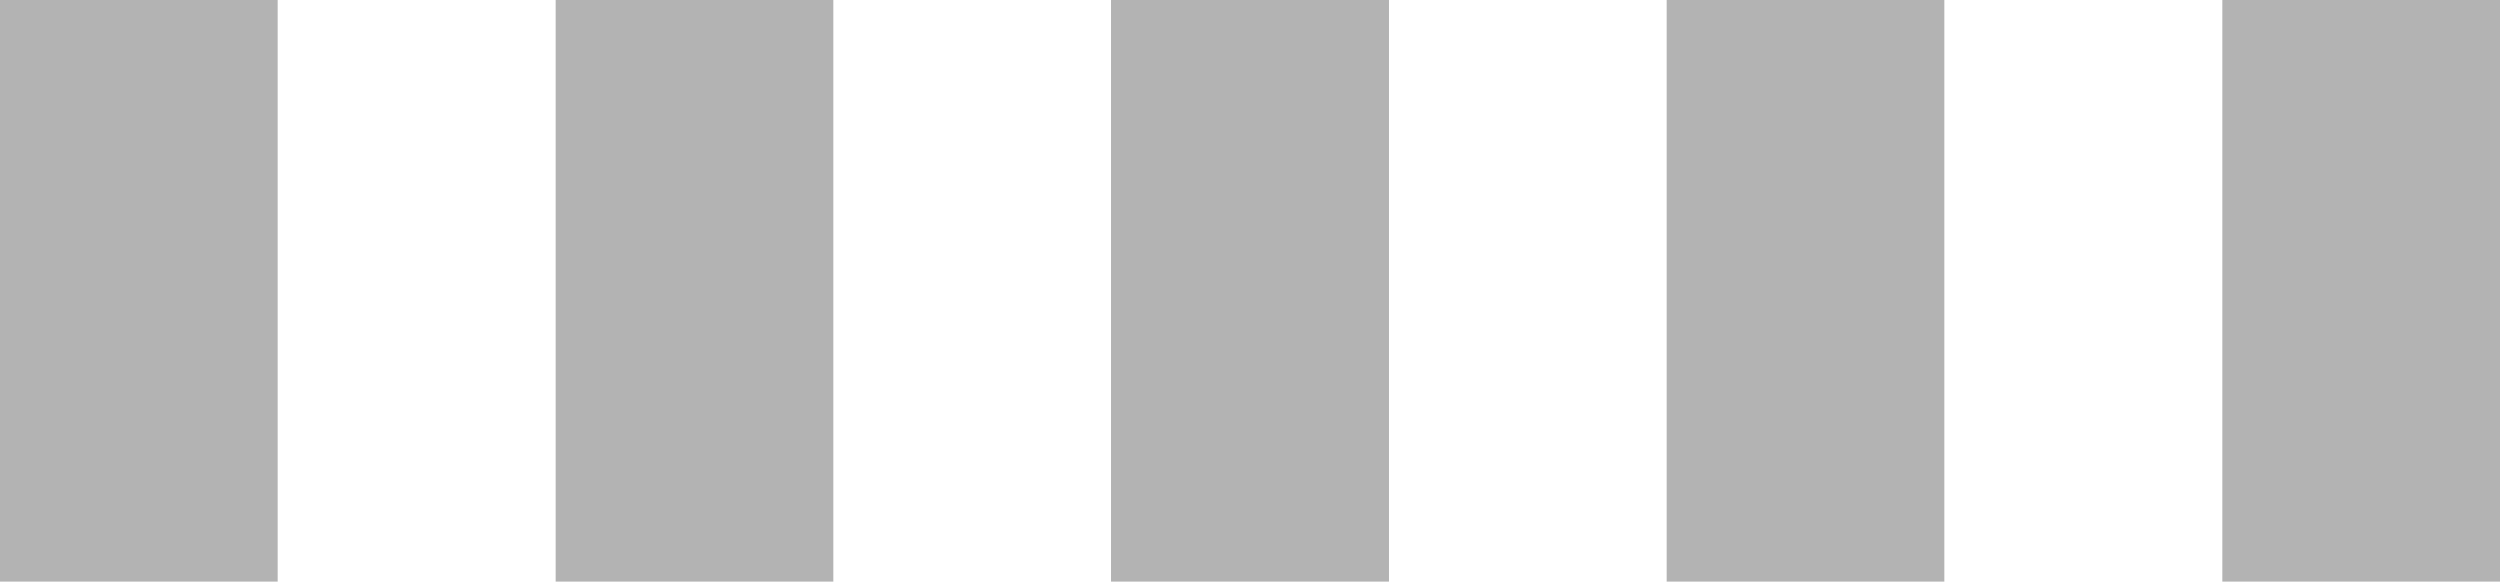 <svg id="katman_1" data-name="katman 1" xmlns="http://www.w3.org/2000/svg" viewBox="0 0 79.95 18.6"><defs><style>.cls-1{fill:#b3b3b3;fill-rule:evenodd;}</style></defs><g id="Layer_1"><g id="_1863463115488" data-name=" 1863463115488"><path class="cls-1" d="M44.42,0V18.6H35.53V0ZM0,18.6V0H8.88V18.6ZM80,0V18.6H71.07V0ZM26.65,0V18.6H17.77V0ZM53.3,18.6V0h8.88V18.6Z"/></g></g></svg>